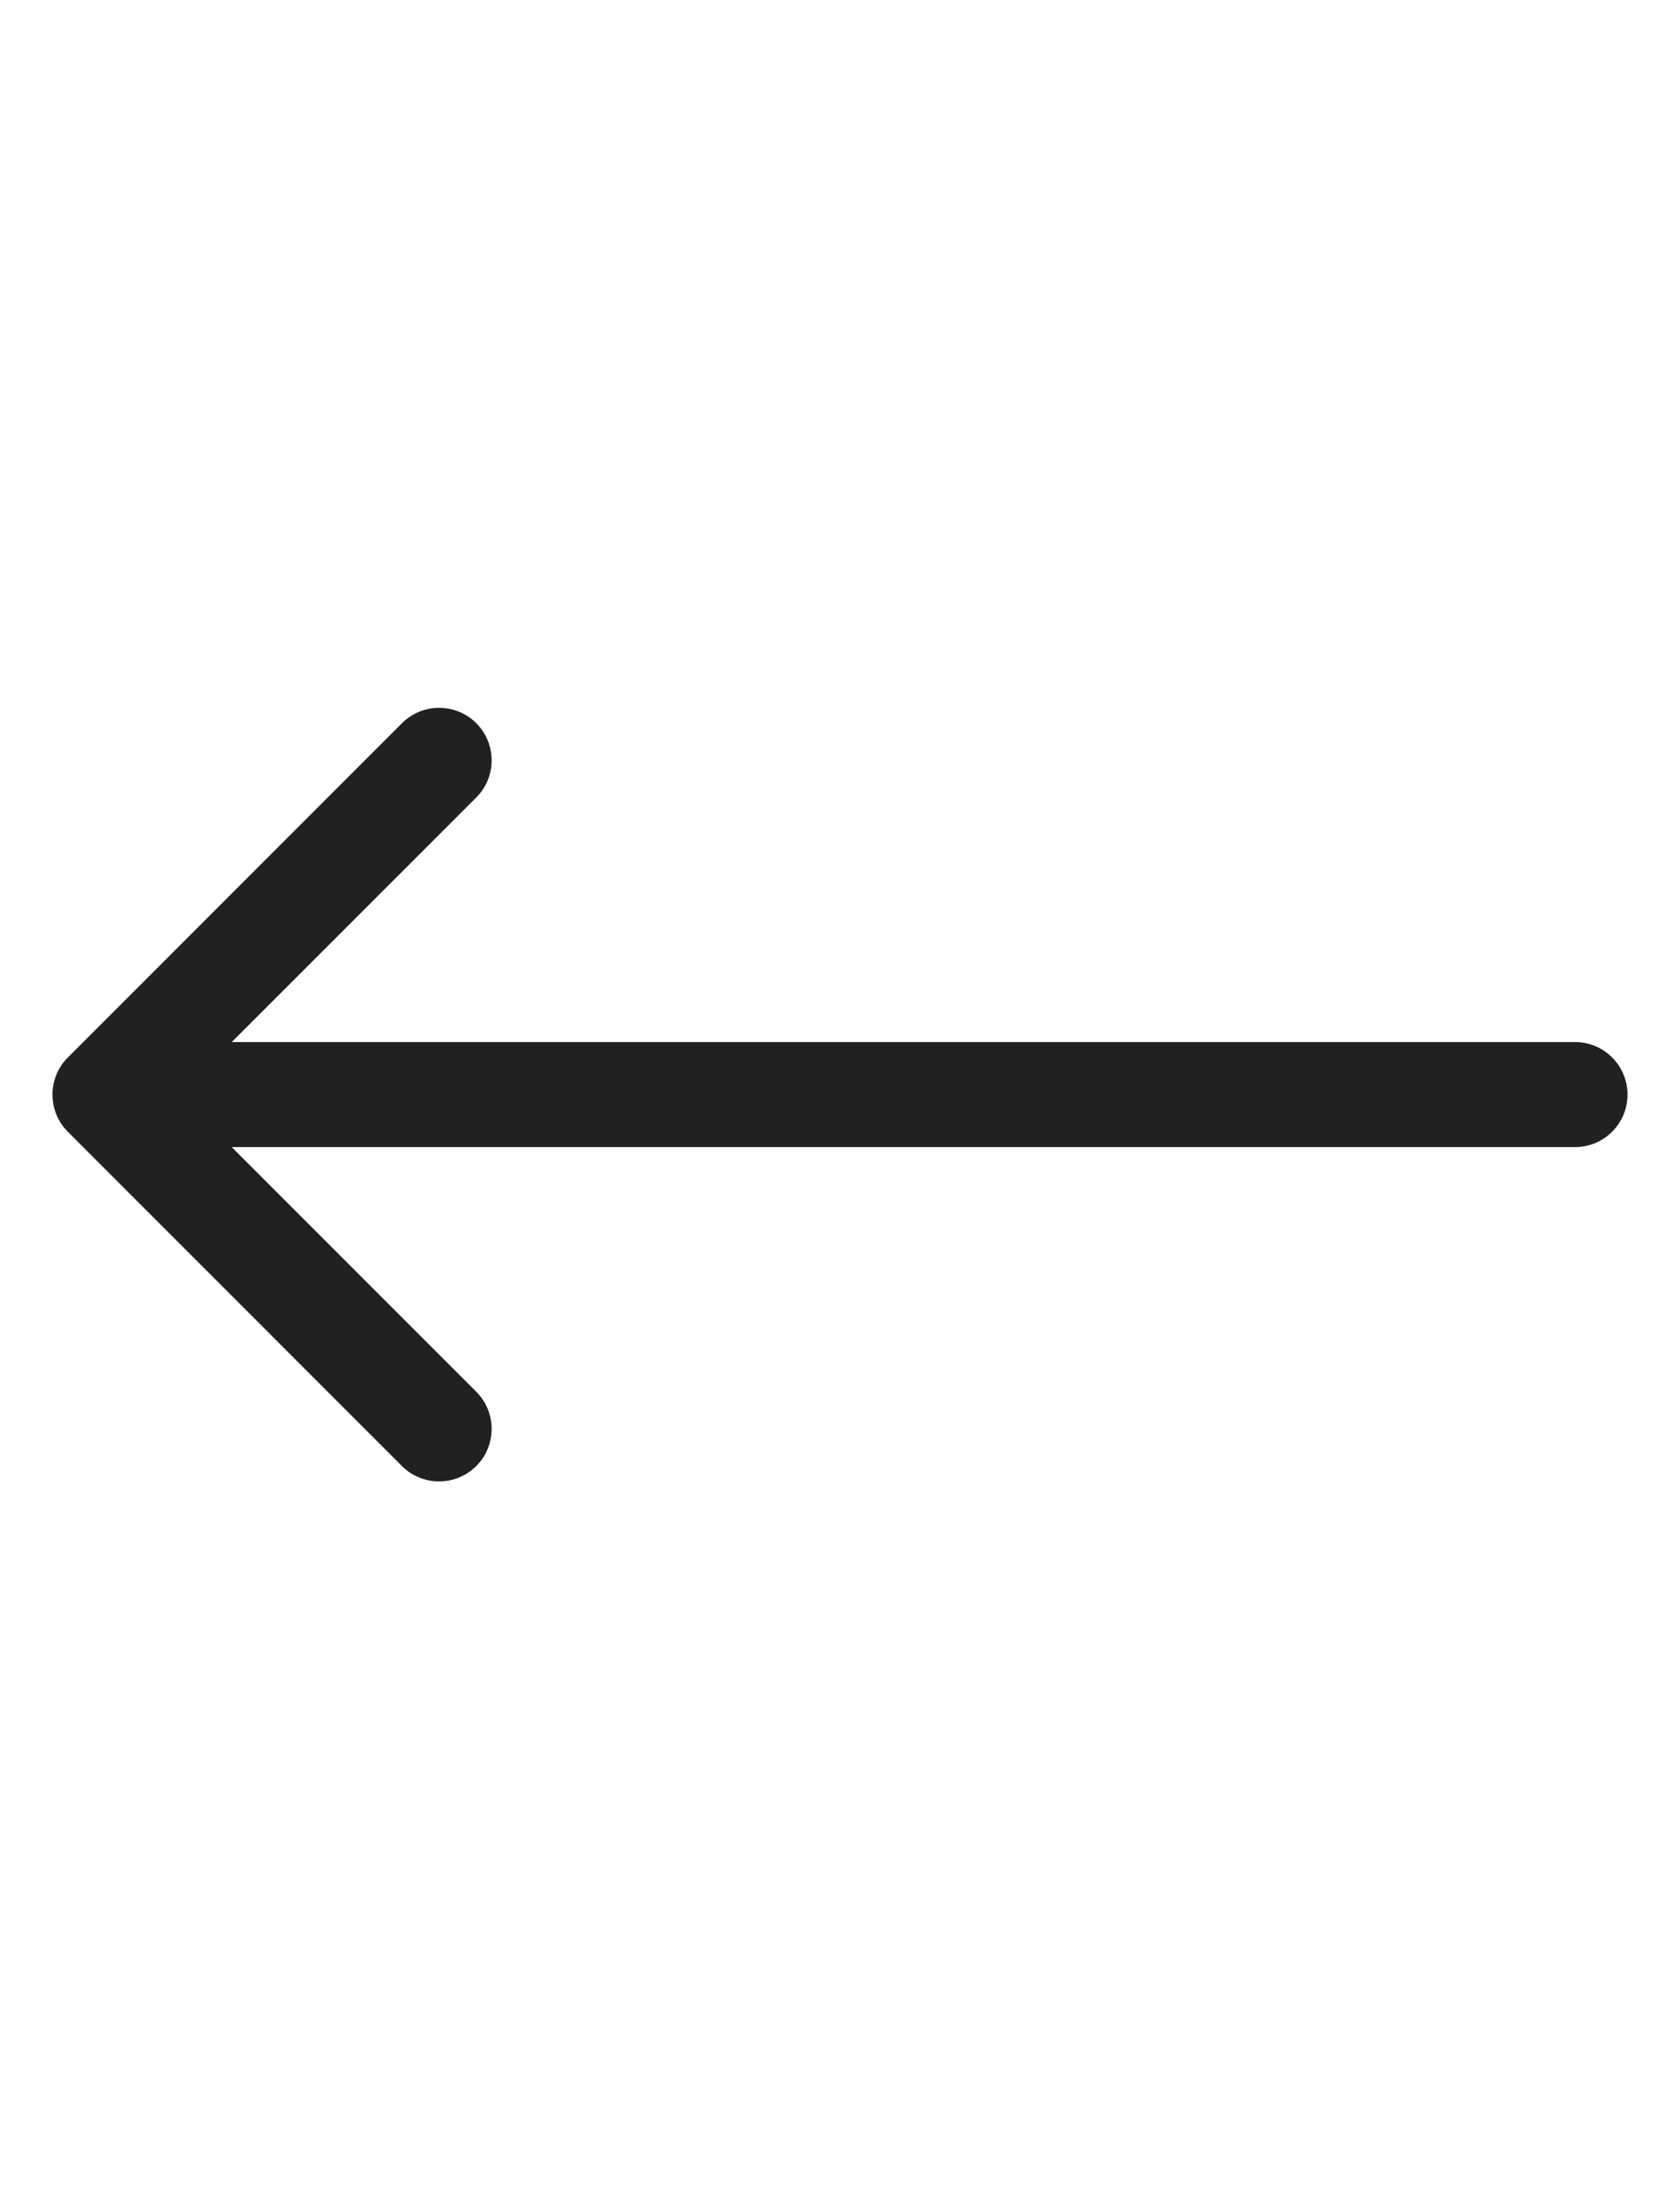 <?xml version="1.0" encoding="UTF-8"?> <svg xmlns="http://www.w3.org/2000/svg" width="16" height="21" viewBox="0 0 16 21" fill="none"><path d="M15 9.919C15.276 9.919 15.5 10.143 15.5 10.419C15.5 10.696 15.276 10.919 15 10.919L15 9.919ZM0.646 10.773C0.451 10.578 0.451 10.261 0.646 10.066L3.828 6.884C4.024 6.689 4.34 6.689 4.536 6.884C4.731 7.079 4.731 7.396 4.536 7.591L1.707 10.419L4.536 13.248C4.731 13.443 4.731 13.76 4.536 13.955C4.34 14.15 4.024 14.15 3.828 13.955L0.646 10.773ZM15 10.919L1 10.919L1 9.919L15 9.919L15 10.919Z" fill="#232020"></path></svg> 
